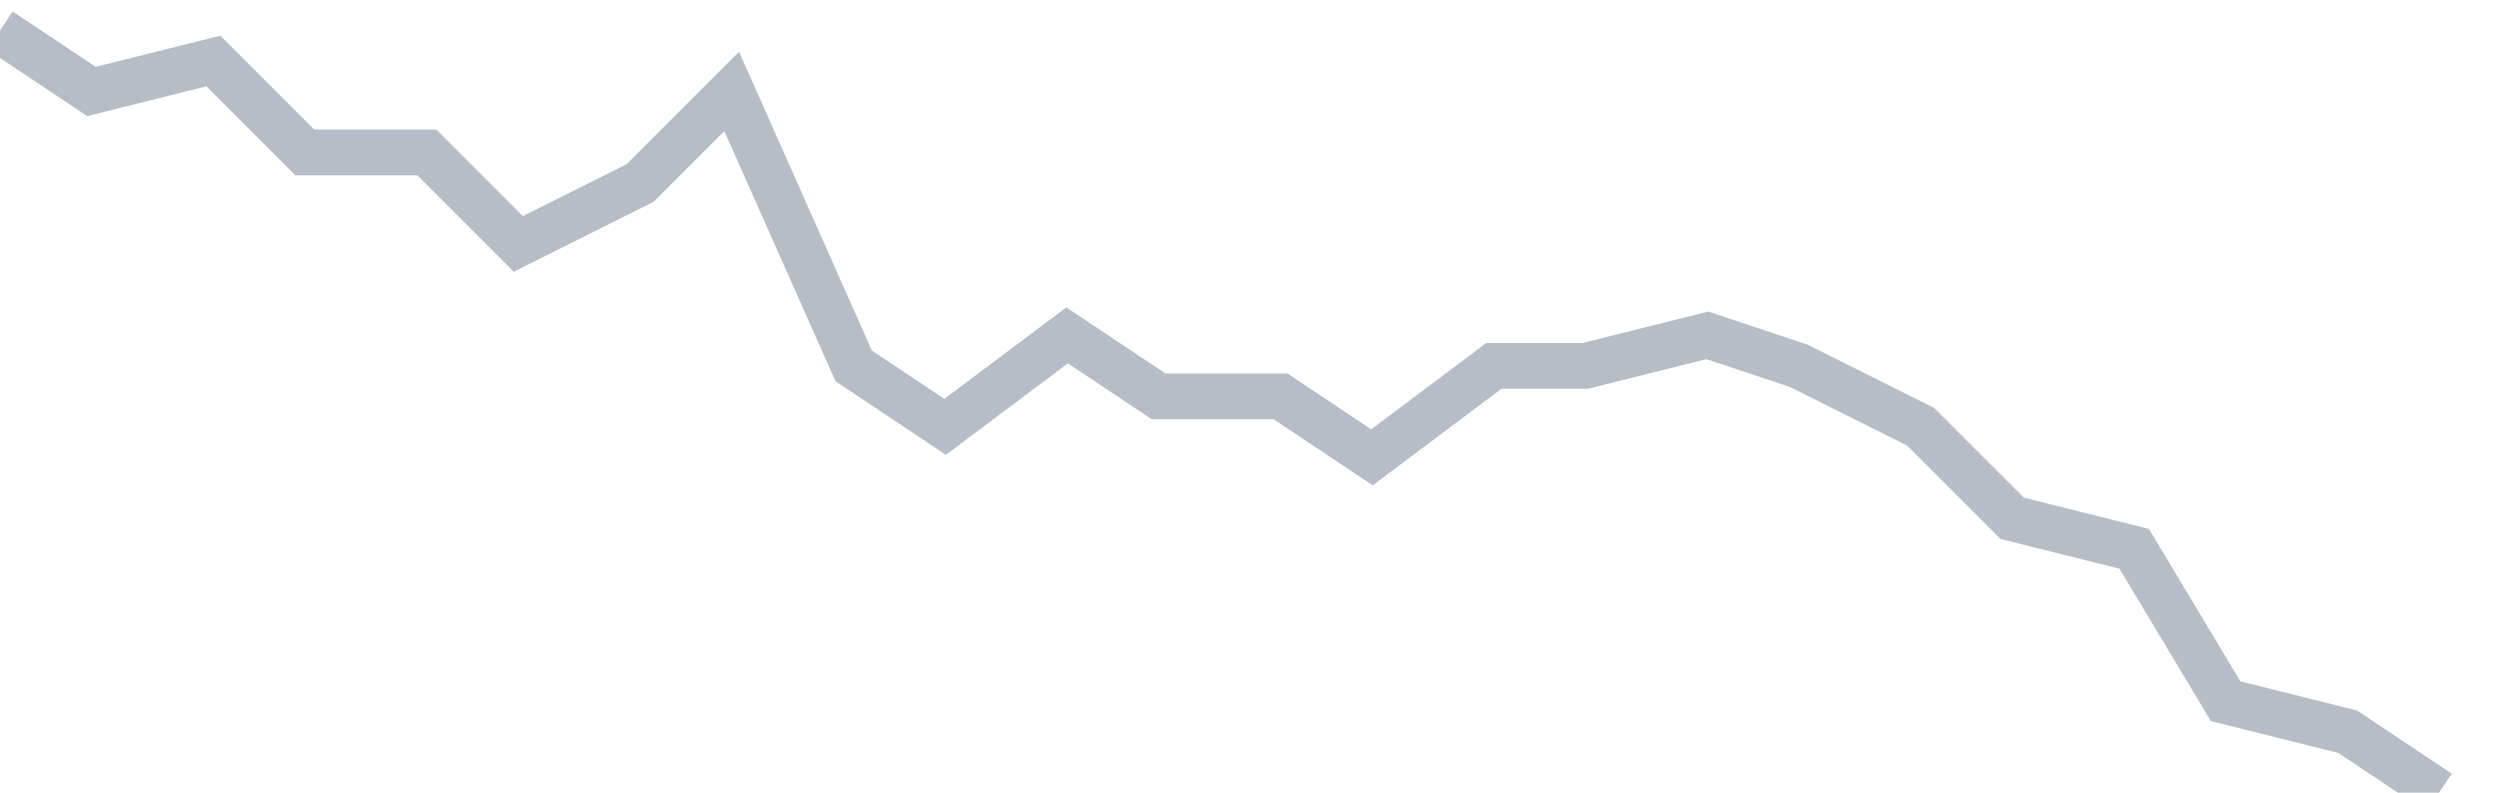 <svg width="82" height="26" fill="none" xmlns="http://www.w3.org/2000/svg"><path d="M0 1l3 2 4-1 3 3h4l3 3 4-2 3-3 4 9 3 2 4-3 3 2h4l3 2 4-3h3l4-1 3 1 4 2 3 3 4 1 3 5 4 1 3 2" stroke="#B7BDC6" stroke-width="1.5"/></svg>